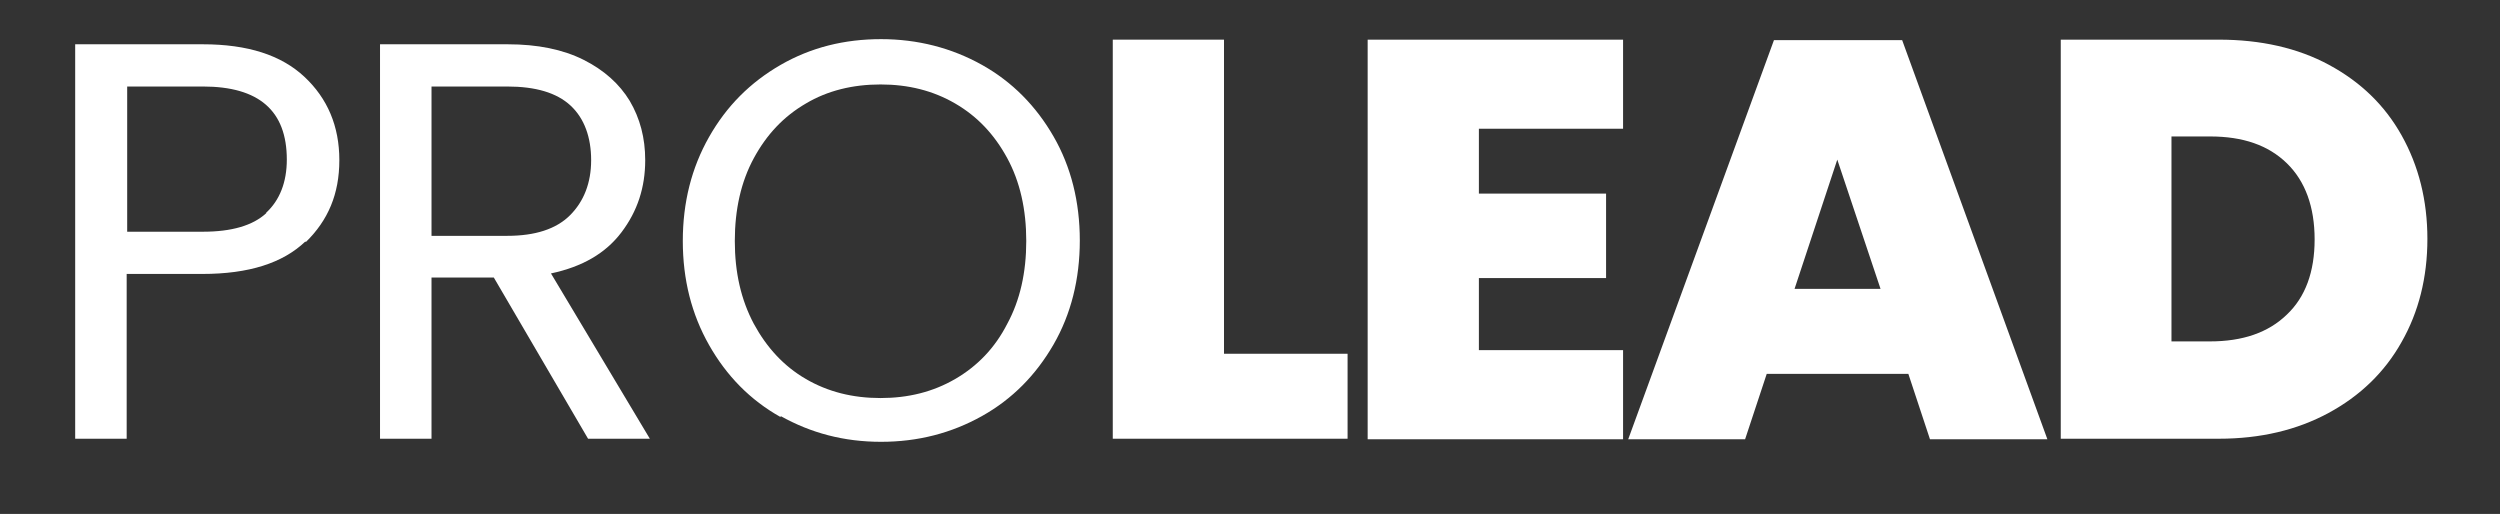 <?xml version="1.0" encoding="UTF-8"?>
<svg id="Layer_1" data-name="Layer 1" xmlns="http://www.w3.org/2000/svg" viewBox="0 0 48.55 9.98">
  <rect x="0" y="0" width="48.55" height="9.98" fill="#333333" stroke="none"/>
  <defs>
    <style>
      .cls-1 {
        fill: #fff;
      }
    </style>
  </defs>
  <path class="cls-1" d="m5.93,4.69c-.44.42-1.1.63-2,.63h-1.47v3.2h-1V.86h2.48c.87,0,1.52.21,1.97.63.45.42.68.96.68,1.62s-.22,1.17-.65,1.59Zm-.76-.56c.26-.24.4-.59.4-1.03,0-.95-.54-1.42-1.63-1.42h-1.47v2.82h1.47c.56,0,.97-.12,1.23-.36Z"/>
  <path class="cls-1" d="m11.42,8.52l-1.83-3.13h-1.21v3.13h-1V.86h2.48c.58,0,1.07.1,1.47.3.4.2.7.47.9.8.2.34.3.72.3,1.15,0,.53-.15.99-.46,1.4s-.76.67-1.37.8l1.92,3.21h-1.2Zm-3.04-3.94h1.47c.54,0,.95-.13,1.22-.4s.41-.63.41-1.07-.13-.81-.4-1.06c-.27-.25-.68-.37-1.23-.37h-1.47v2.9Z"/>
  <path class="cls-1" d="m15.16,8.1c-.59-.33-1.05-.8-1.39-1.4s-.51-1.27-.51-2.02.17-1.42.51-2.02.8-1.06,1.39-1.4,1.24-.5,1.95-.5,1.37.17,1.96.5c.59.33,1.05.8,1.39,1.39.34.59.51,1.27.51,2.02s-.17,1.43-.51,2.02c-.34.59-.8,1.06-1.39,1.39-.59.33-1.24.5-1.96.5s-1.36-.17-1.95-.5Zm3.39-.74c.43-.25.77-.6,1.01-1.07.25-.46.37-1,.37-1.61s-.12-1.15-.37-1.61c-.25-.46-.58-.81-1.01-1.06-.43-.25-.91-.37-1.45-.37s-1.03.12-1.45.37c-.43.25-.76.6-1.01,1.06-.25.46-.37,1-.37,1.61s.12,1.14.37,1.61c.25.46.58.82,1.01,1.07.43.25.91.37,1.45.37s1.02-.12,1.45-.37Z"/>
  <path class="cls-1" d="m23.76,6.87h2.41v1.65h-4.56V.77h2.16v6.1Z"/>
  <path class="cls-1" d="m28.72,2.5v1.26h2.47v1.64h-2.47v1.4h2.8v1.73h-4.96V.77h4.96v1.73h-2.8Z"/>
  <path class="cls-1" d="m37.06,7.26h-2.75l-.42,1.27h-2.27l2.83-7.75h2.49l2.82,7.75h-2.28l-.42-1.27Zm-.54-1.65l-.84-2.51-.83,2.51h1.66Z"/>
  <path class="cls-1" d="m45.23,1.26c.61.33,1.08.78,1.41,1.37.33.59.5,1.26.5,2.01s-.17,1.42-.5,2c-.33.59-.81,1.05-1.42,1.38-.61.33-1.32.5-2.13.5h-3.07V.77h3.07c.81,0,1.53.16,2.14.49Zm-.82,4.85c.36-.34.54-.83.54-1.46s-.18-1.13-.54-1.48c-.36-.35-.85-.52-1.49-.52h-.75v3.98h.75c.63,0,1.13-.17,1.49-.52Z"/>
</svg>